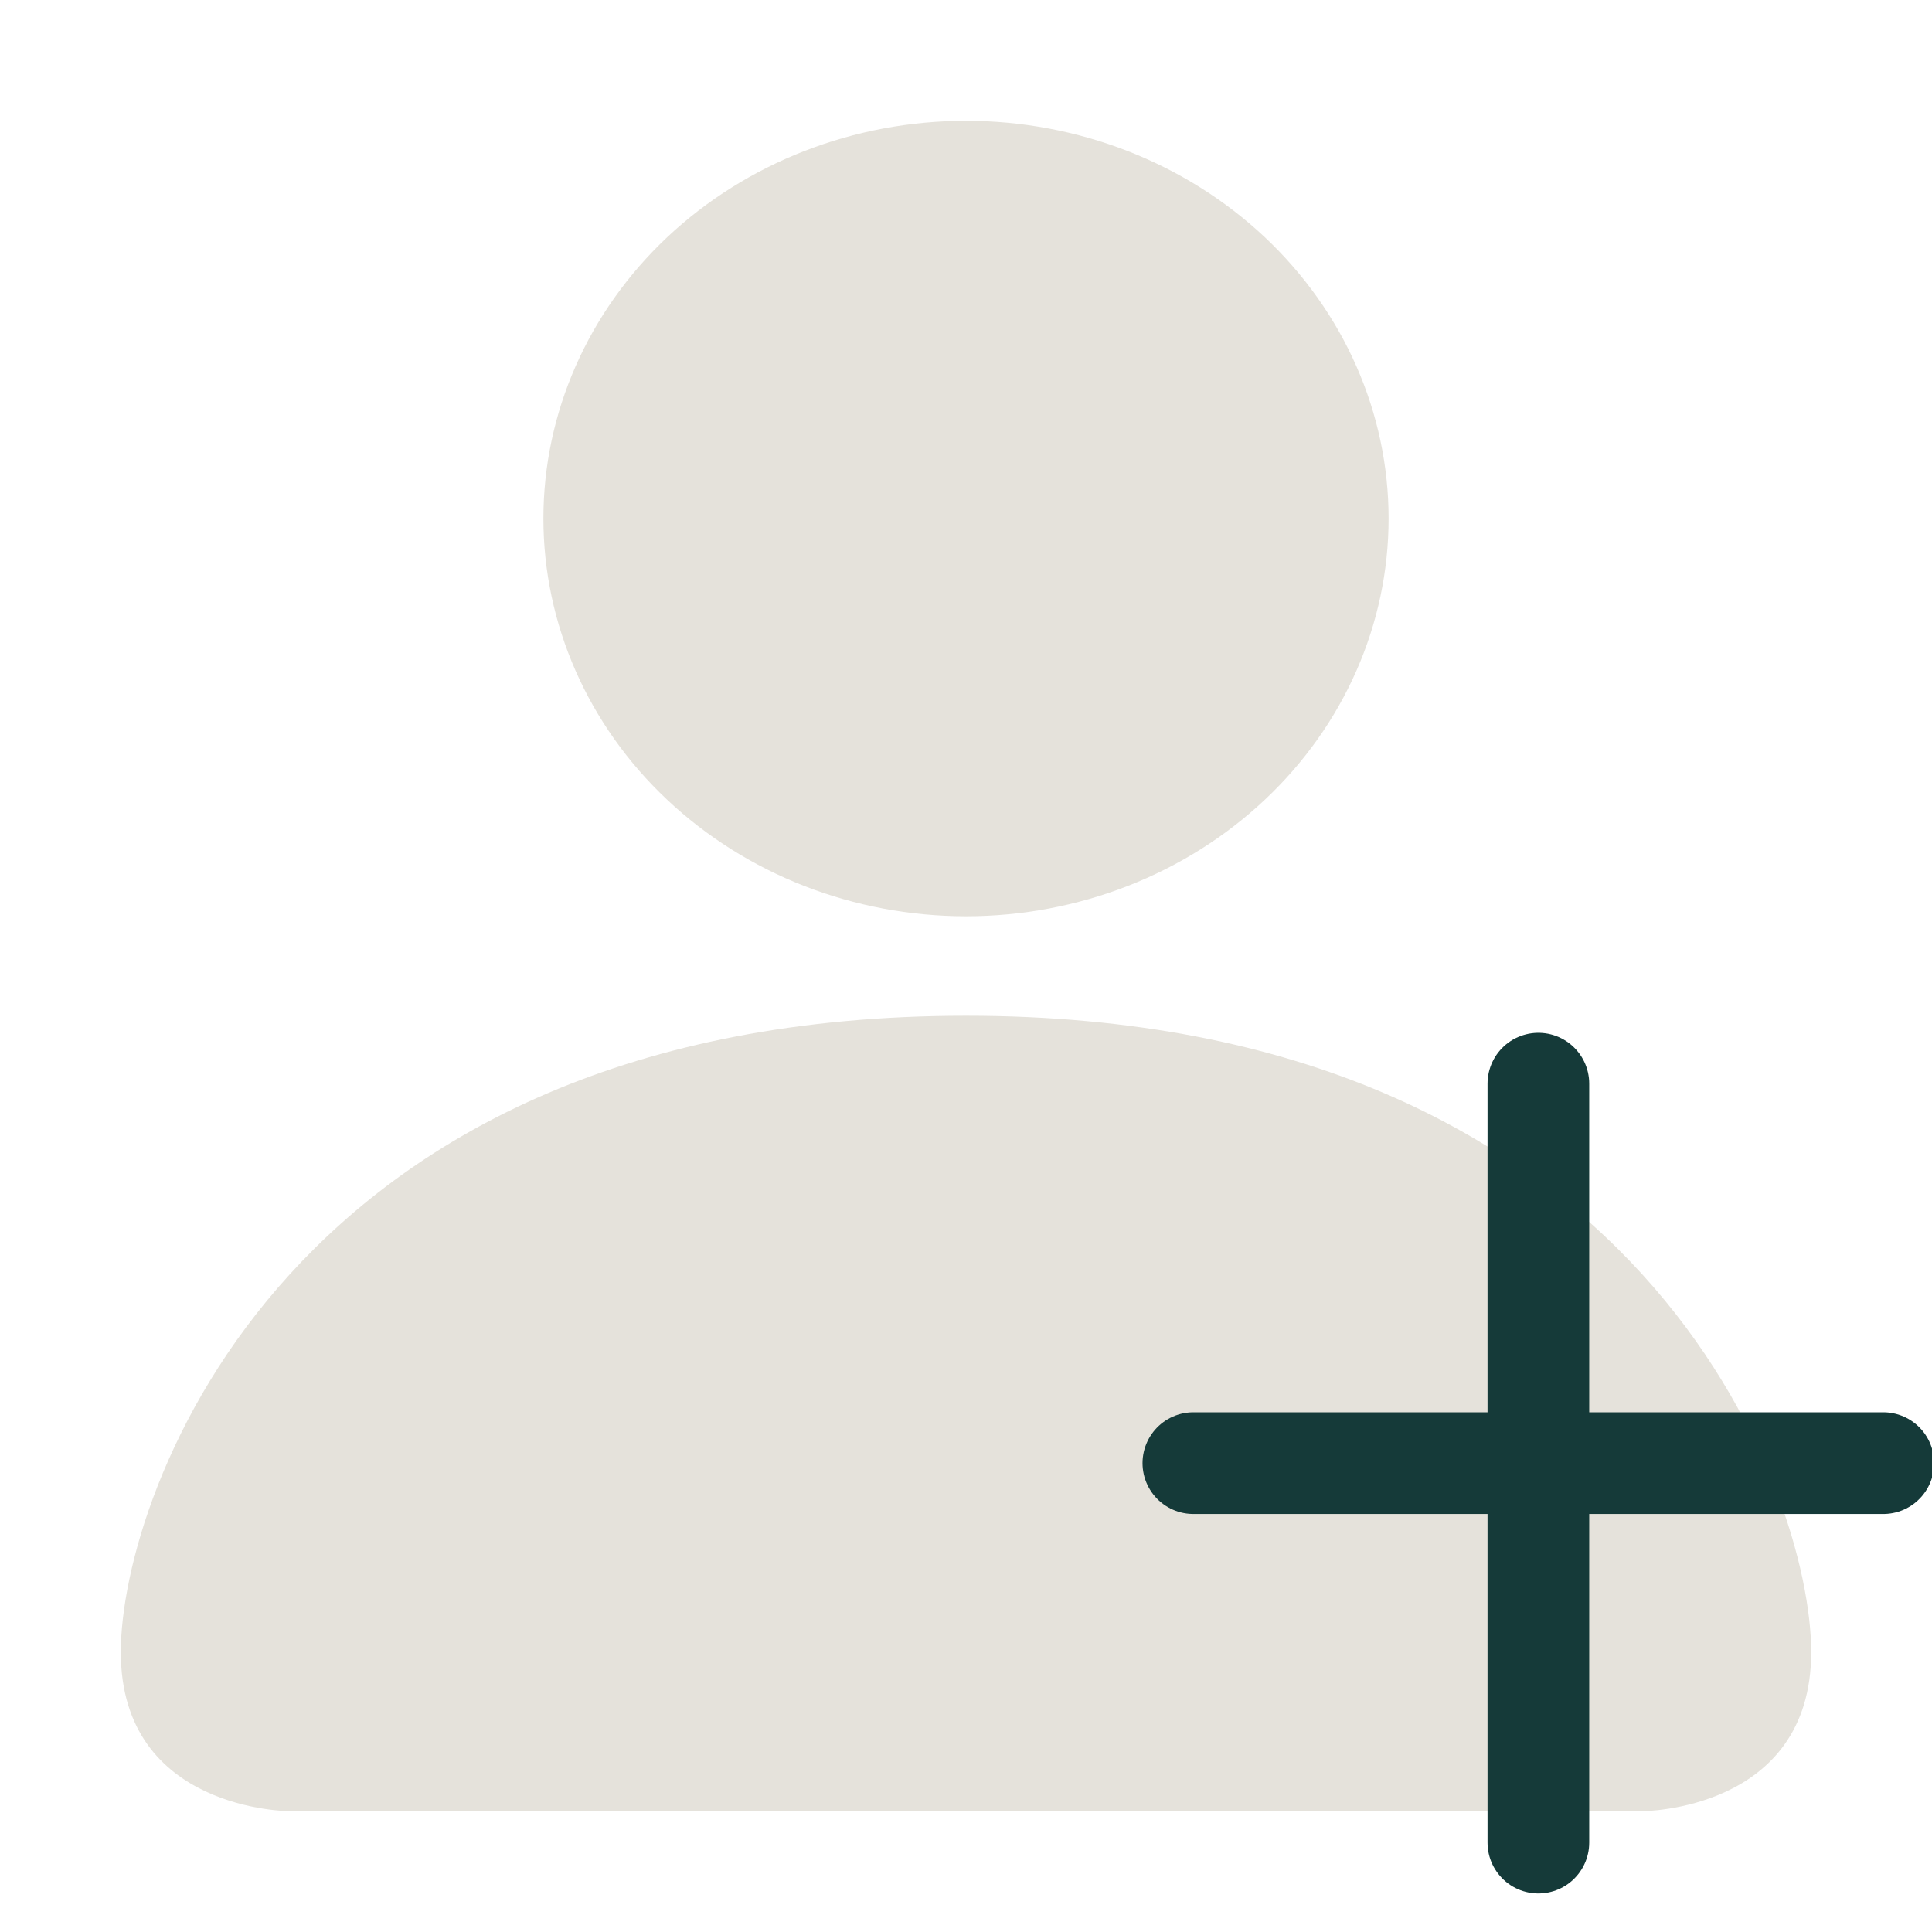 <svg width="19" height="19" viewBox="0 0 19 19" fill="none" xmlns="http://www.w3.org/2000/svg">
<g clip-path="url(#clip0_4_243)">
<path d="M13.656 5.099C13.656 6.137 13.218 7.132 12.439 7.865C11.659 8.599 10.602 9.011 9.5 9.011C8.398 9.011 7.341 8.599 6.561 7.865C5.782 7.132 5.344 6.137 5.344 5.099C5.344 4.062 5.782 3.067 6.561 2.333C7.341 1.6 8.398 1.188 9.5 1.188C10.602 1.188 11.659 1.6 12.439 2.333C13.218 3.067 13.656 4.062 13.656 5.099ZM1.188 16.248C1.188 17.812 2.85 17.812 2.85 17.812H16.15C16.15 17.812 17.812 17.812 17.812 16.248C17.812 14.683 16.15 9.989 9.5 9.989C2.85 9.989 1.188 14.683 1.188 16.248Z" fill="#E5E2DB"/>
<g filter="url(#filter0_d_4_243)">
<path d="M14.929 10.857V14.589M14.929 18.321V14.589M14.929 14.589H18.321M14.929 14.589H11.536" stroke="#153A39" stroke-linecap="round"/>
</g>
</g>
<defs>
<filter id="filter0_d_4_243" x="11.036" y="10.157" width="7.986" height="8.664" filterUnits="userSpaceOnUse" color-interpolation-filters="sRGB">
<feFlood flood-opacity="0" result="BackgroundImageFix"/>
<feColorMatrix in="SourceAlpha" type="matrix" values="0 0 0 0 0 0 0 0 0 0 0 0 0 0 0 0 0 0 127 0" result="hardAlpha"/>
<feOffset dx="0.2" dy="-0.2"/>
<feComposite in2="hardAlpha" operator="out"/>
<feColorMatrix type="matrix" values="0 0 0 0 0 0 0 0 0 0.753 0 0 0 0 0.498 0 0 0 1 0"/>
<feBlend mode="normal" in2="BackgroundImageFix" result="effect1_dropShadow_4_243"/>
<feBlend mode="normal" in="SourceGraphic" in2="effect1_dropShadow_4_243" result="shape"/>
</filter>
<clipPath id="clip0_4_243">
<rect width="19" height="19" fill="white"/>
</clipPath>
</defs>
</svg>
